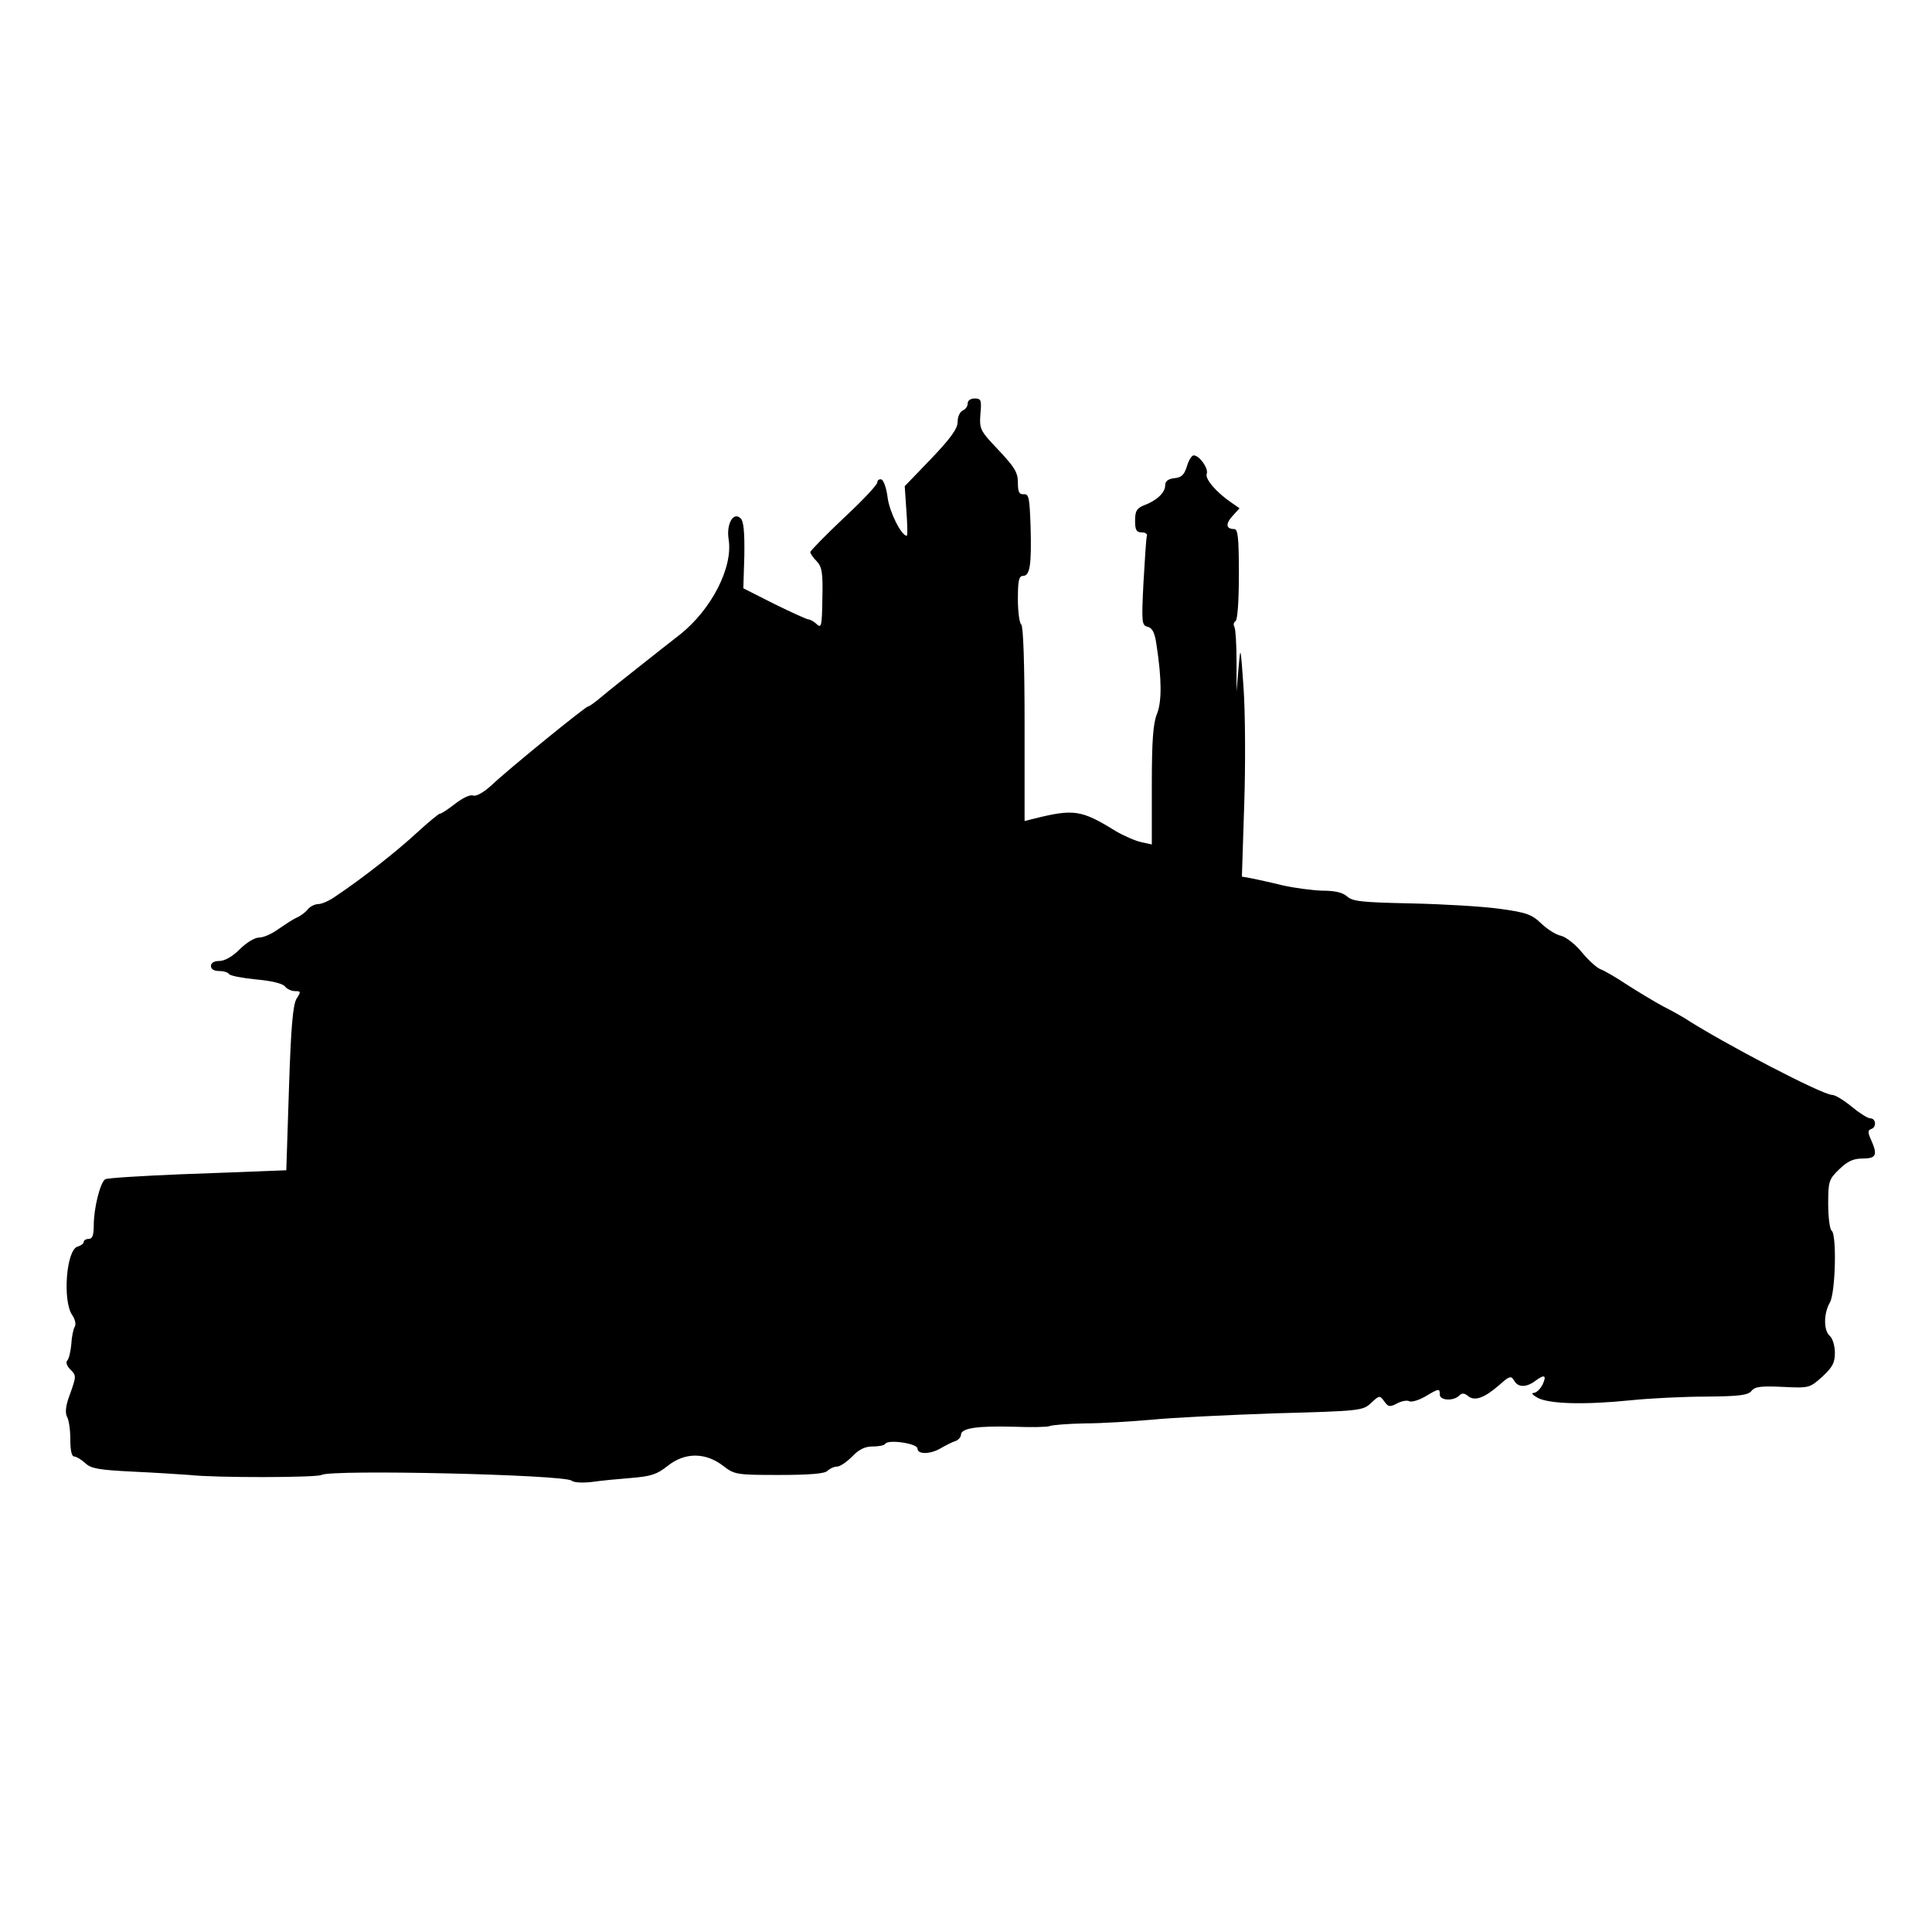 <?xml version="1.0" standalone="no"?>
<!DOCTYPE svg PUBLIC "-//W3C//DTD SVG 20010904//EN"
 "http://www.w3.org/TR/2001/REC-SVG-20010904/DTD/svg10.dtd">
<svg version="1.0" xmlns="http://www.w3.org/2000/svg"
 width="577pt" height="577pt" viewBox="0 0 577 577"
 preserveAspectRatio="xMidYMid meet">
<g transform="translate(0,577) scale(0.1,-0.1)"
fill="#000000" stroke="none">
<path d="M2890 4565 c0 -9 -7 -18 -15 -21 -8 -4 -15 -18 -15 -34 0 -20 -20
-48 -79 -110 l-79 -82 5 -74 c3 -41 4 -74 1 -74 -16 0 -51 70 -57 113 -3 28
-12 52 -18 55 -7 2 -13 -2 -13 -9 0 -7 -45 -55 -100 -106 -55 -52 -100 -98
-100 -102 0 -4 8 -16 19 -27 16 -17 19 -35 17 -112 -1 -82 -3 -89 -17 -76 -8
8 -20 14 -24 14 -5 0 -51 21 -102 46 l-93 47 3 98 c1 70 -2 102 -11 111 -22
21 -43 -17 -36 -62 14 -84 -51 -210 -145 -285 -21 -16 -74 -58 -117 -92 -43
-34 -95 -75 -115 -92 -20 -17 -39 -31 -43 -31 -7 0 -234 -184 -289 -236 -23
-21 -45 -33 -54 -30 -8 4 -31 -7 -53 -24 -21 -16 -41 -30 -46 -30 -4 0 -35
-26 -69 -57 -57 -53 -162 -136 -243 -190 -18 -13 -41 -23 -51 -23 -10 0 -25
-7 -32 -16 -7 -9 -22 -20 -34 -25 -11 -5 -35 -21 -54 -34 -19 -14 -44 -25 -57
-25 -13 0 -38 -15 -58 -35 -22 -22 -45 -35 -61 -35 -16 0 -25 -6 -25 -15 0 -9
9 -15 24 -15 14 0 27 -4 30 -9 3 -5 39 -12 80 -16 45 -4 80 -12 87 -21 6 -8
20 -14 30 -14 18 0 18 -2 5 -22 -11 -18 -17 -81 -23 -268 l-8 -245 -50 -2
c-27 -1 -147 -6 -265 -10 -118 -5 -220 -11 -226 -15 -15 -10 -34 -87 -34 -137
0 -30 -4 -41 -15 -41 -8 0 -15 -4 -15 -9 0 -5 -8 -11 -18 -14 -34 -8 -46 -163
-16 -205 8 -12 12 -27 7 -35 -4 -6 -9 -30 -10 -51 -2 -22 -7 -44 -12 -49 -5
-5 -2 -16 9 -27 18 -18 18 -20 0 -71 -14 -36 -16 -57 -10 -70 6 -10 10 -40 10
-68 0 -33 4 -51 12 -51 6 0 21 -9 33 -20 17 -16 40 -20 140 -25 66 -3 143 -8
170 -10 79 -9 382 -8 395 0 28 17 724 1 747 -17 7 -6 33 -7 60 -4 27 4 80 9
118 12 59 5 76 10 109 36 51 41 113 41 166 0 34 -26 39 -27 167 -27 92 0 136
4 144 12 7 7 20 13 29 13 9 0 29 14 45 30 20 21 38 30 61 30 18 0 35 3 38 8 8
14 96 1 96 -14 0 -18 38 -18 70 1 14 8 33 18 43 21 9 3 17 12 17 19 0 20 50
27 158 24 53 -2 102 -1 107 2 6 3 53 7 105 8 52 0 142 6 200 11 58 6 223 14
367 19 257 7 263 8 288 31 24 23 26 23 39 5 12 -17 17 -18 39 -6 14 7 30 10
36 6 7 -3 28 3 47 14 42 25 44 25 44 6 0 -18 41 -20 58 -3 8 8 15 8 26 -1 20
-17 49 -6 93 32 31 28 36 29 45 14 11 -21 36 -21 62 -2 29 22 36 18 23 -10 -7
-14 -19 -25 -27 -25 -8 0 -2 -7 13 -15 35 -18 139 -21 277 -7 58 6 160 11 226
11 99 1 124 4 135 17 10 13 29 15 94 12 79 -4 80 -3 118 31 30 28 37 41 37 71
0 21 -7 43 -15 50 -19 16 -19 67 0 100 17 29 21 205 5 215 -5 3 -10 39 -10 79
0 68 2 74 33 104 25 24 42 32 70 32 41 0 45 11 25 56 -10 22 -10 28 0 32 17 5
15 32 -2 32 -8 0 -33 16 -56 35 -23 19 -49 35 -58 35 -29 0 -323 153 -442 230
-8 5 -36 21 -62 34 -26 14 -74 43 -107 64 -33 22 -69 43 -80 47 -10 3 -35 25
-55 49 -19 24 -48 47 -63 51 -16 3 -42 20 -60 37 -28 27 -44 33 -125 44 -51 7
-170 14 -264 16 -147 3 -175 6 -191 21 -14 12 -37 17 -74 17 -30 1 -83 8 -119
16 -36 9 -78 18 -93 21 l-28 5 7 217 c4 119 3 275 -2 346 -9 127 -9 129 -15
60 l-6 -70 0 91 c0 49 -3 95 -6 101 -4 7 -3 14 3 18 6 4 10 60 10 141 0 110
-3 134 -14 134 -25 0 -26 16 -5 39 l21 23 -23 16 c-46 31 -81 72 -75 87 6 16
-22 55 -39 55 -6 0 -15 -15 -20 -32 -8 -26 -16 -34 -37 -36 -19 -2 -28 -9 -28
-21 0 -22 -25 -46 -63 -60 -22 -9 -27 -17 -27 -46 0 -28 4 -35 20 -35 11 0 18
-5 15 -12 -2 -7 -6 -70 -10 -139 -6 -119 -5 -127 13 -131 14 -4 21 -18 26 -54
16 -103 16 -171 1 -207 -11 -28 -15 -78 -15 -212 l0 -177 -32 7 c-18 4 -52 19
-76 33 -102 63 -124 67 -244 37 l-28 -7 0 290 c0 183 -4 293 -10 297 -5 3 -10
37 -10 76 0 54 3 69 15 69 21 0 26 32 23 145 -3 88 -5 100 -20 99 -14 -1 -18
6 -18 35 0 30 -10 46 -58 97 -55 58 -57 62 -54 107 4 42 2 47 -17 47 -12 0
-21 -6 -21 -15z"/>
</g>
</svg>
